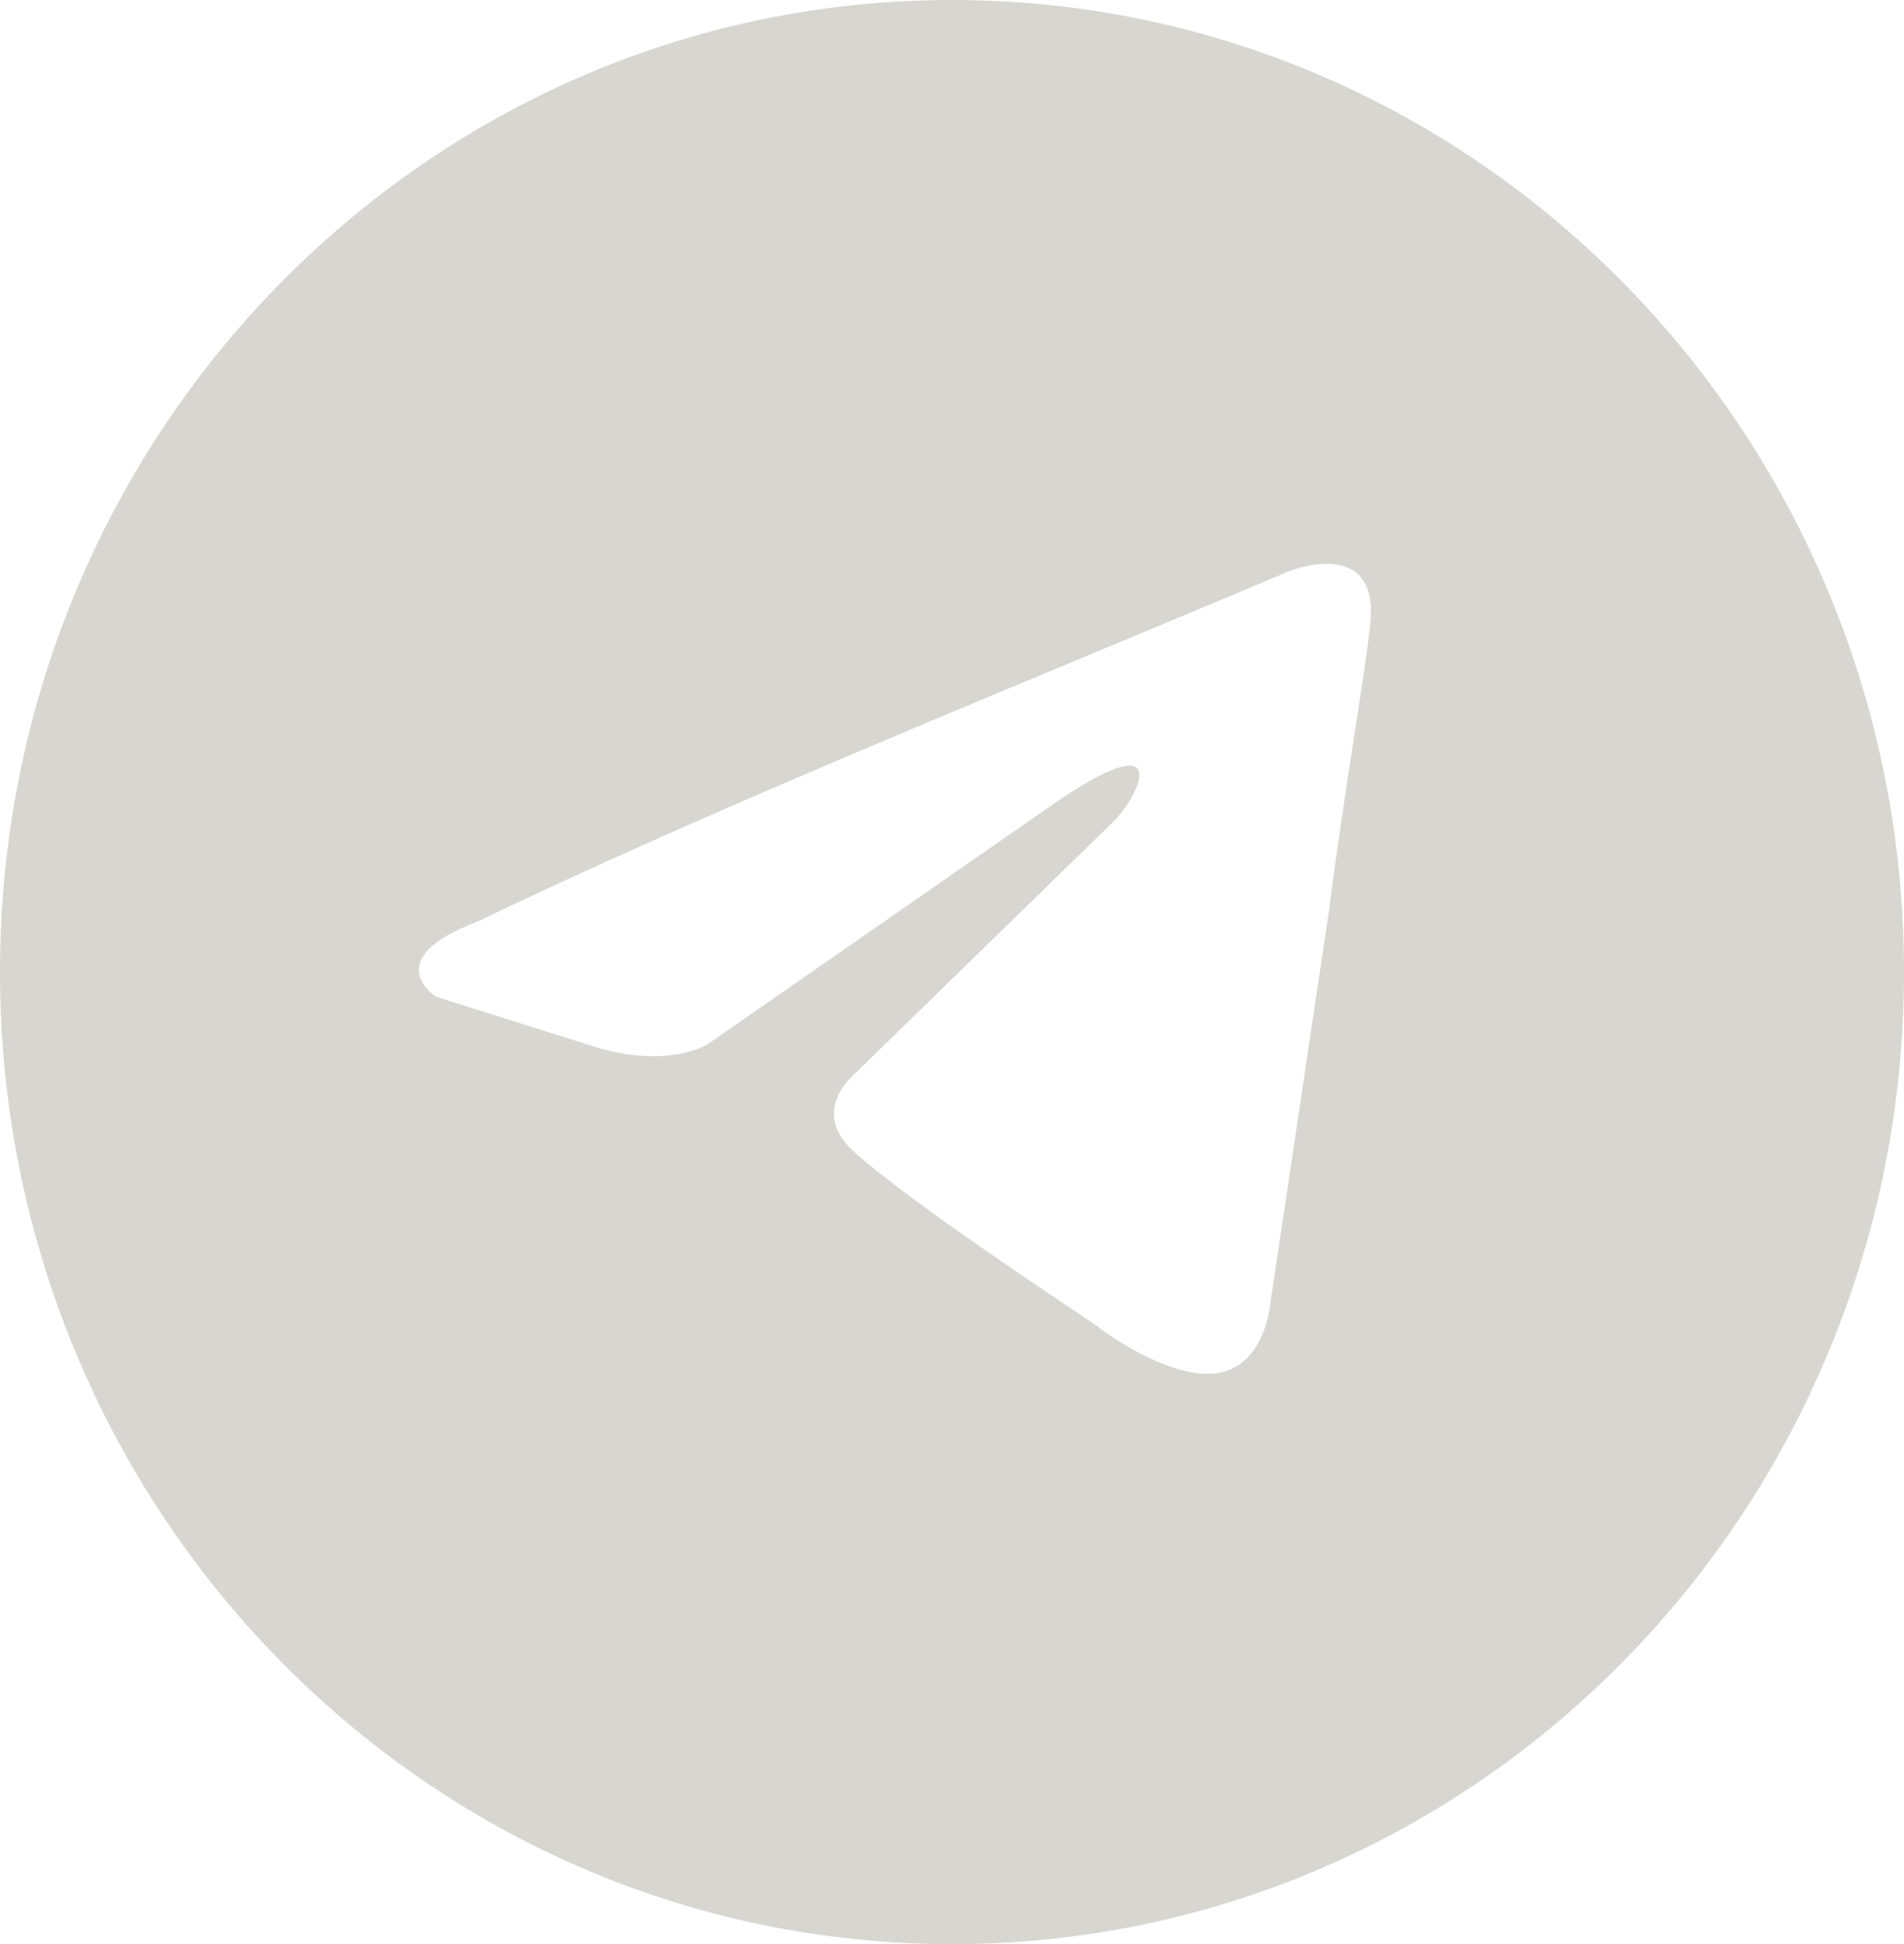 <?xml version="1.0" encoding="UTF-8"?> <svg xmlns="http://www.w3.org/2000/svg" width="47" height="48" viewBox="0 0 47 48" fill="none"><path fill-rule="evenodd" clip-rule="evenodd" d="M23.5 48C36.479 48 47 37.255 47 24C47 10.745 36.479 0 23.5 0C10.521 0 0 10.745 0 24C0 37.255 10.521 48 23.5 48ZM33.829 15.333C34.01 13.231 31.837 14.097 31.837 14.097C30.231 14.775 28.576 15.465 26.903 16.162C21.714 18.323 16.354 20.556 11.788 22.754C9.312 23.681 10.761 24.609 10.761 24.609L14.687 25.846C16.498 26.402 17.465 25.784 17.465 25.784L25.919 19.909C28.938 17.807 28.213 19.538 27.489 20.28L21.148 26.464C20.182 27.33 20.665 28.072 21.088 28.443C22.286 29.522 25.233 31.497 26.519 32.36C26.854 32.584 27.076 32.733 27.126 32.771C27.428 33.019 29.059 34.132 30.146 33.884C31.233 33.637 31.353 32.215 31.353 32.215L32.803 22.506C33.02 20.821 33.269 19.201 33.469 17.907C33.657 16.685 33.8 15.754 33.829 15.333Z" fill="#D8D6D0"></path></svg> 